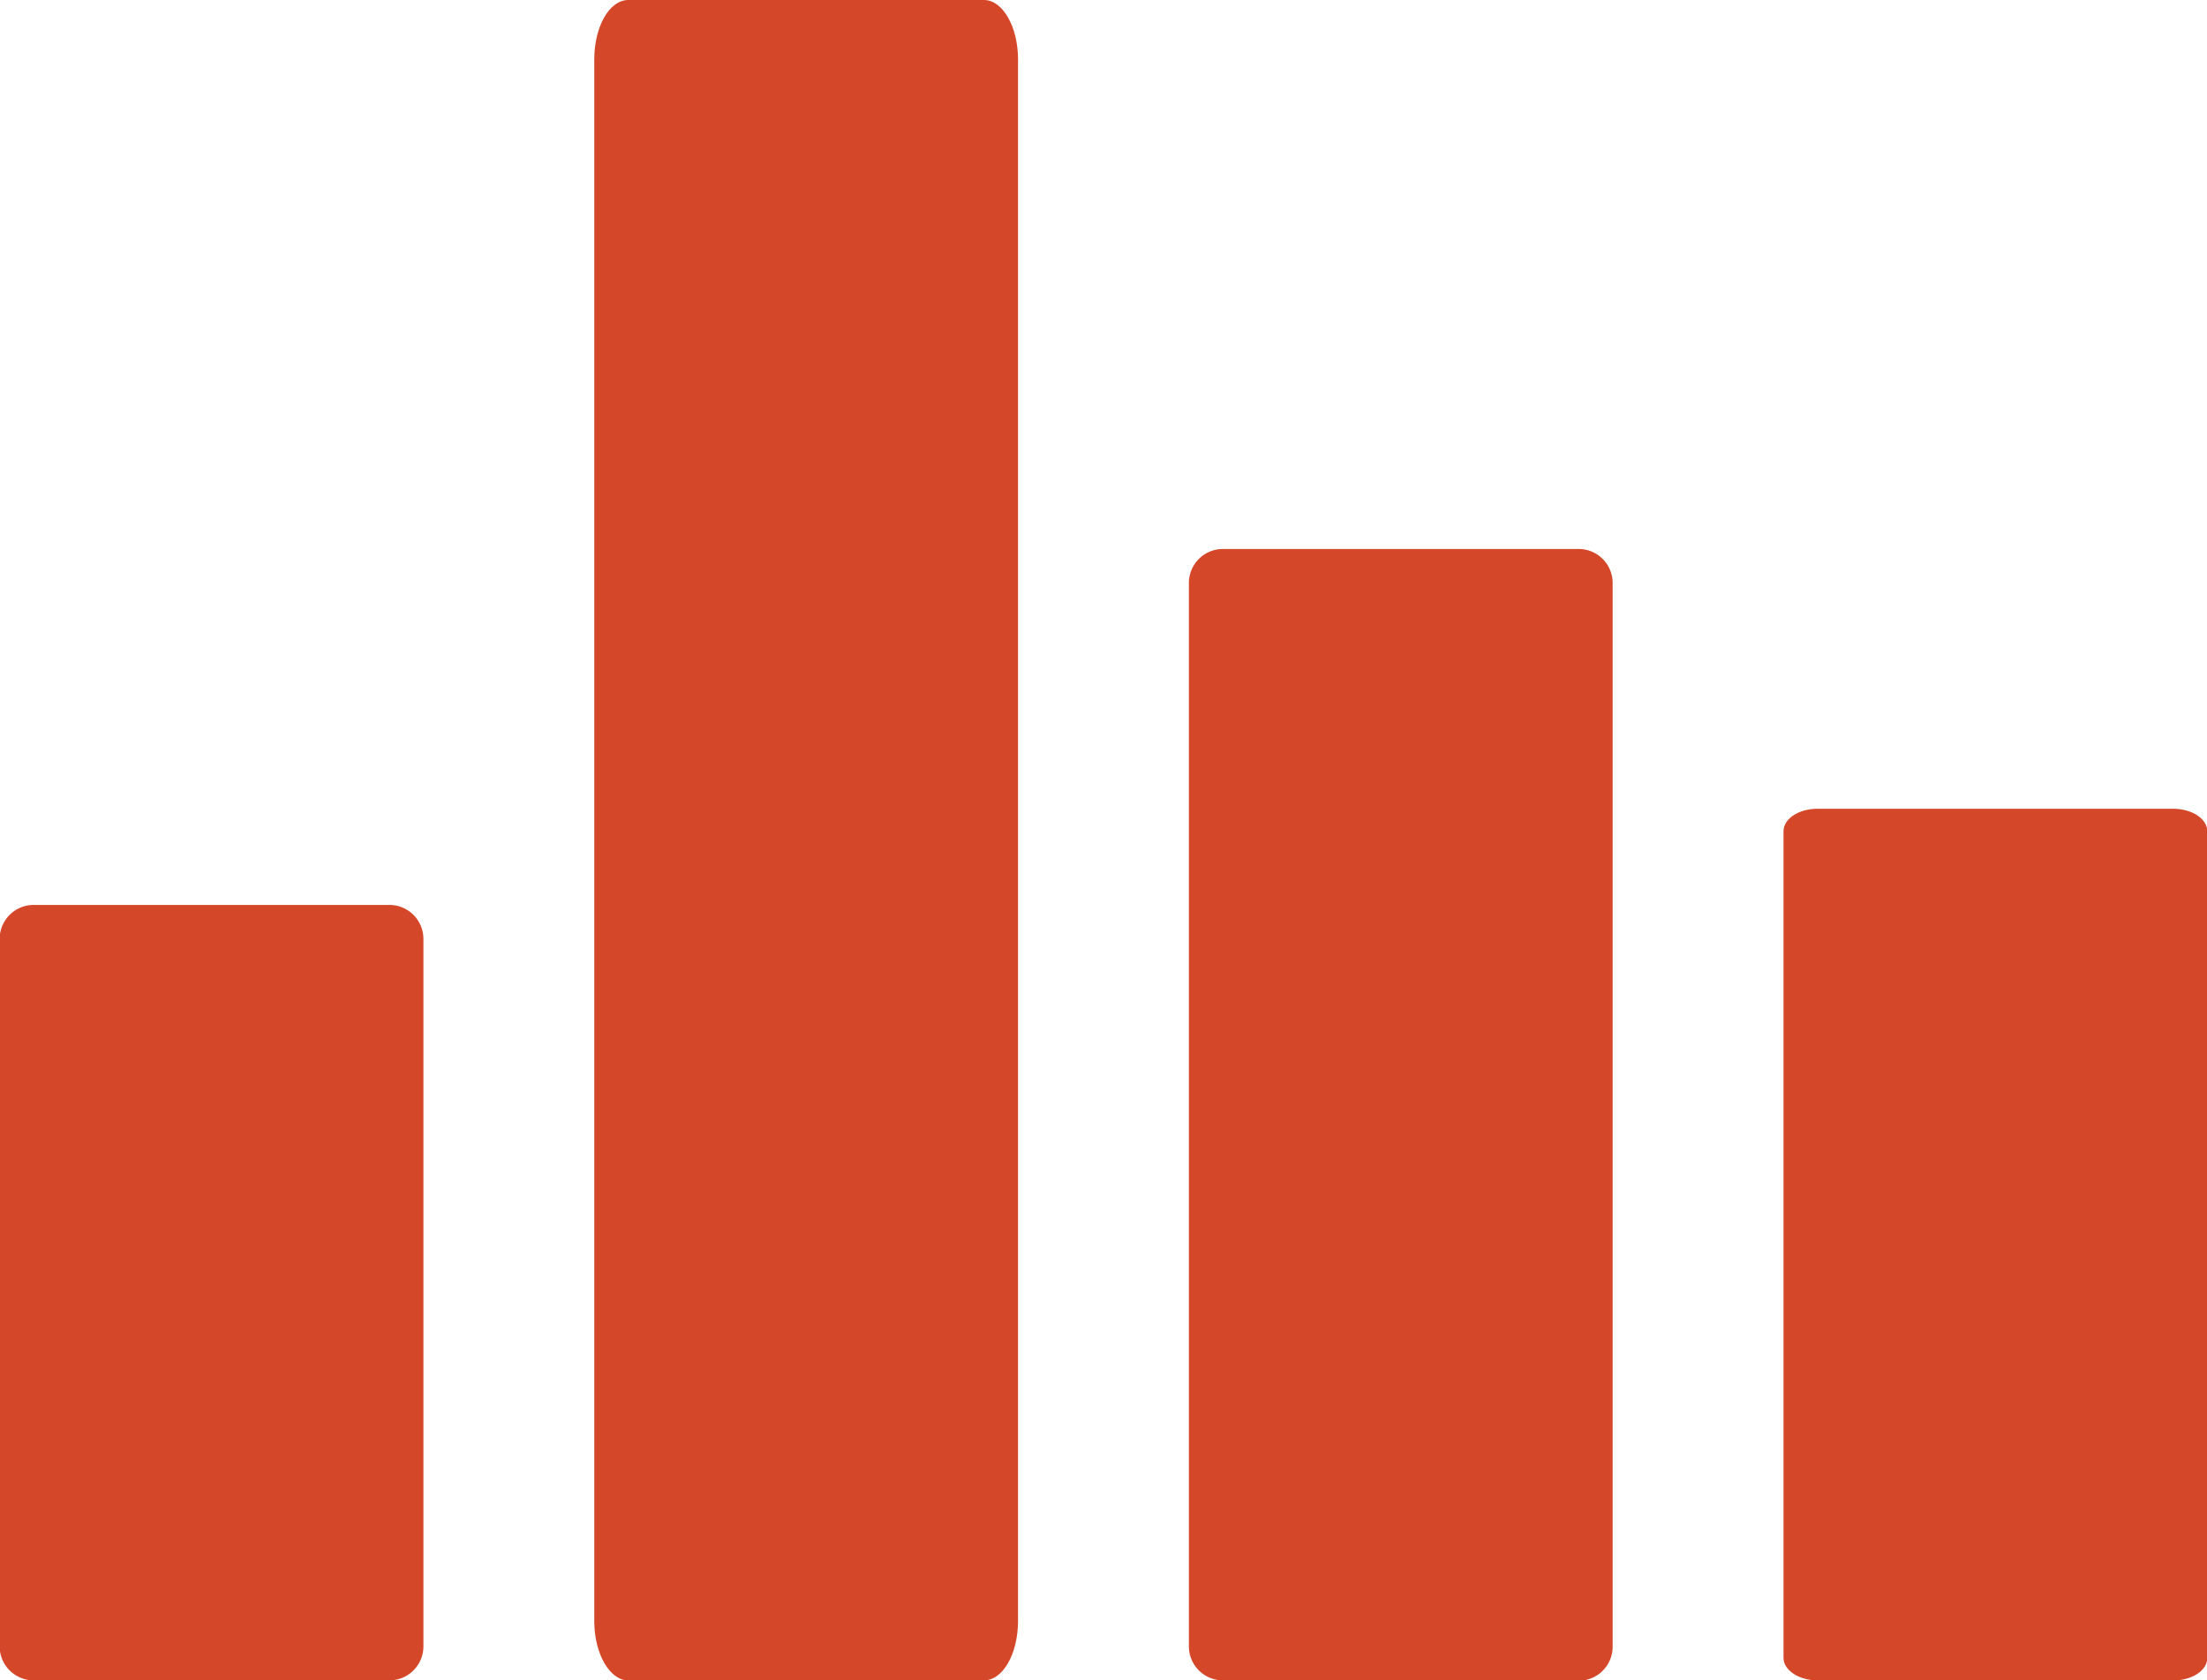 <svg xmlns="http://www.w3.org/2000/svg" width="32.447" height="24.705" viewBox="0 0 32.447 24.705">
  <g id="flex" transform="translate(0 0)">
    <g id="Group_115" data-name="Group 115">
      <g id="Group_107" data-name="Group 107" transform="translate(5.727 24.209) rotate(180)">
        <rect id="Rectangle_20" data-name="Rectangle 20" width="5.23" height="10.397" fill="#d54729"/>
      </g>
      <g id="Group_108" data-name="Group 108" transform="translate(0 13.316)">
        <path id="Path_42" data-name="Path 42" d="M852.872,384.976h4.24v-9.408h-4.24Zm4.735.99h-5.23a.5.5,0,0,1-.5-.5v-10.4a.5.5,0,0,1,.5-.5h5.23a.5.5,0,0,1,.5.5v10.4a.5.5,0,0,1-.5.5" transform="translate(-851.882 -374.578)" fill="#d54729"/>
      </g>
      <g id="Group_109" data-name="Group 109" transform="translate(14.466 24.209) rotate(180)">
        <rect id="Rectangle_21" data-name="Rectangle 21" width="5.23" height="23.337" fill="#d54729"/>
      </g>
      <g id="Group_110" data-name="Group 110" transform="translate(8.742)">
        <path id="Path_43" data-name="Path 43" d="M867.455,683.549h4.24V662.337h-4.24Zm4.735,1.747h-5.23c-.273,0-.5-.391-.5-.873V661.464c0-.482.222-.873.5-.873h5.23c.273,0,.5.391.5.873v22.958c0,.482-.222.873-.5.873" transform="translate(-866.465 -660.591)" fill="#d54729"/>
      </g>
      <g id="Group_111" data-name="Group 111" transform="translate(23.21 24.209) rotate(180)">
        <rect id="Rectangle_22" data-name="Rectangle 22" width="5.23" height="15.638" fill="#d54729"/>
      </g>
      <g id="Group_112" data-name="Group 112" transform="translate(17.484 8.076)">
        <path id="Path_44" data-name="Path 44" d="M882.038,390.216h4.24V375.568h-4.24Zm4.735.99h-5.23a.5.5,0,0,1-.5-.5V375.073a.5.5,0,0,1,.5-.5h5.23a.5.5,0,0,1,.5.5v15.638a.5.5,0,0,1-.5.5" transform="translate(-881.048 -374.578)" fill="#d54729"/>
      </g>
      <g id="Group_113" data-name="Group 113" transform="translate(31.949 24.21) rotate(180)">
        <rect id="Rectangle_23" data-name="Rectangle 23" width="5.23" height="11.883" fill="#d54729"/>
      </g>
      <g id="Group_114" data-name="Group 114" transform="translate(26.226 11.89)">
        <path id="Path_45" data-name="Path 45" d="M896.621,261.515h4.24v-11.5h-4.24Zm4.735.659h-5.23c-.273,0-.5-.148-.5-.33V249.69c0-.182.222-.33.5-.33h5.23c.274,0,.5.148.5.33v12.155c0,.182-.221.33-.5.33" transform="translate(-895.631 -249.36)" fill="#d54729"/>
      </g>
    </g>
  </g>
</svg>
